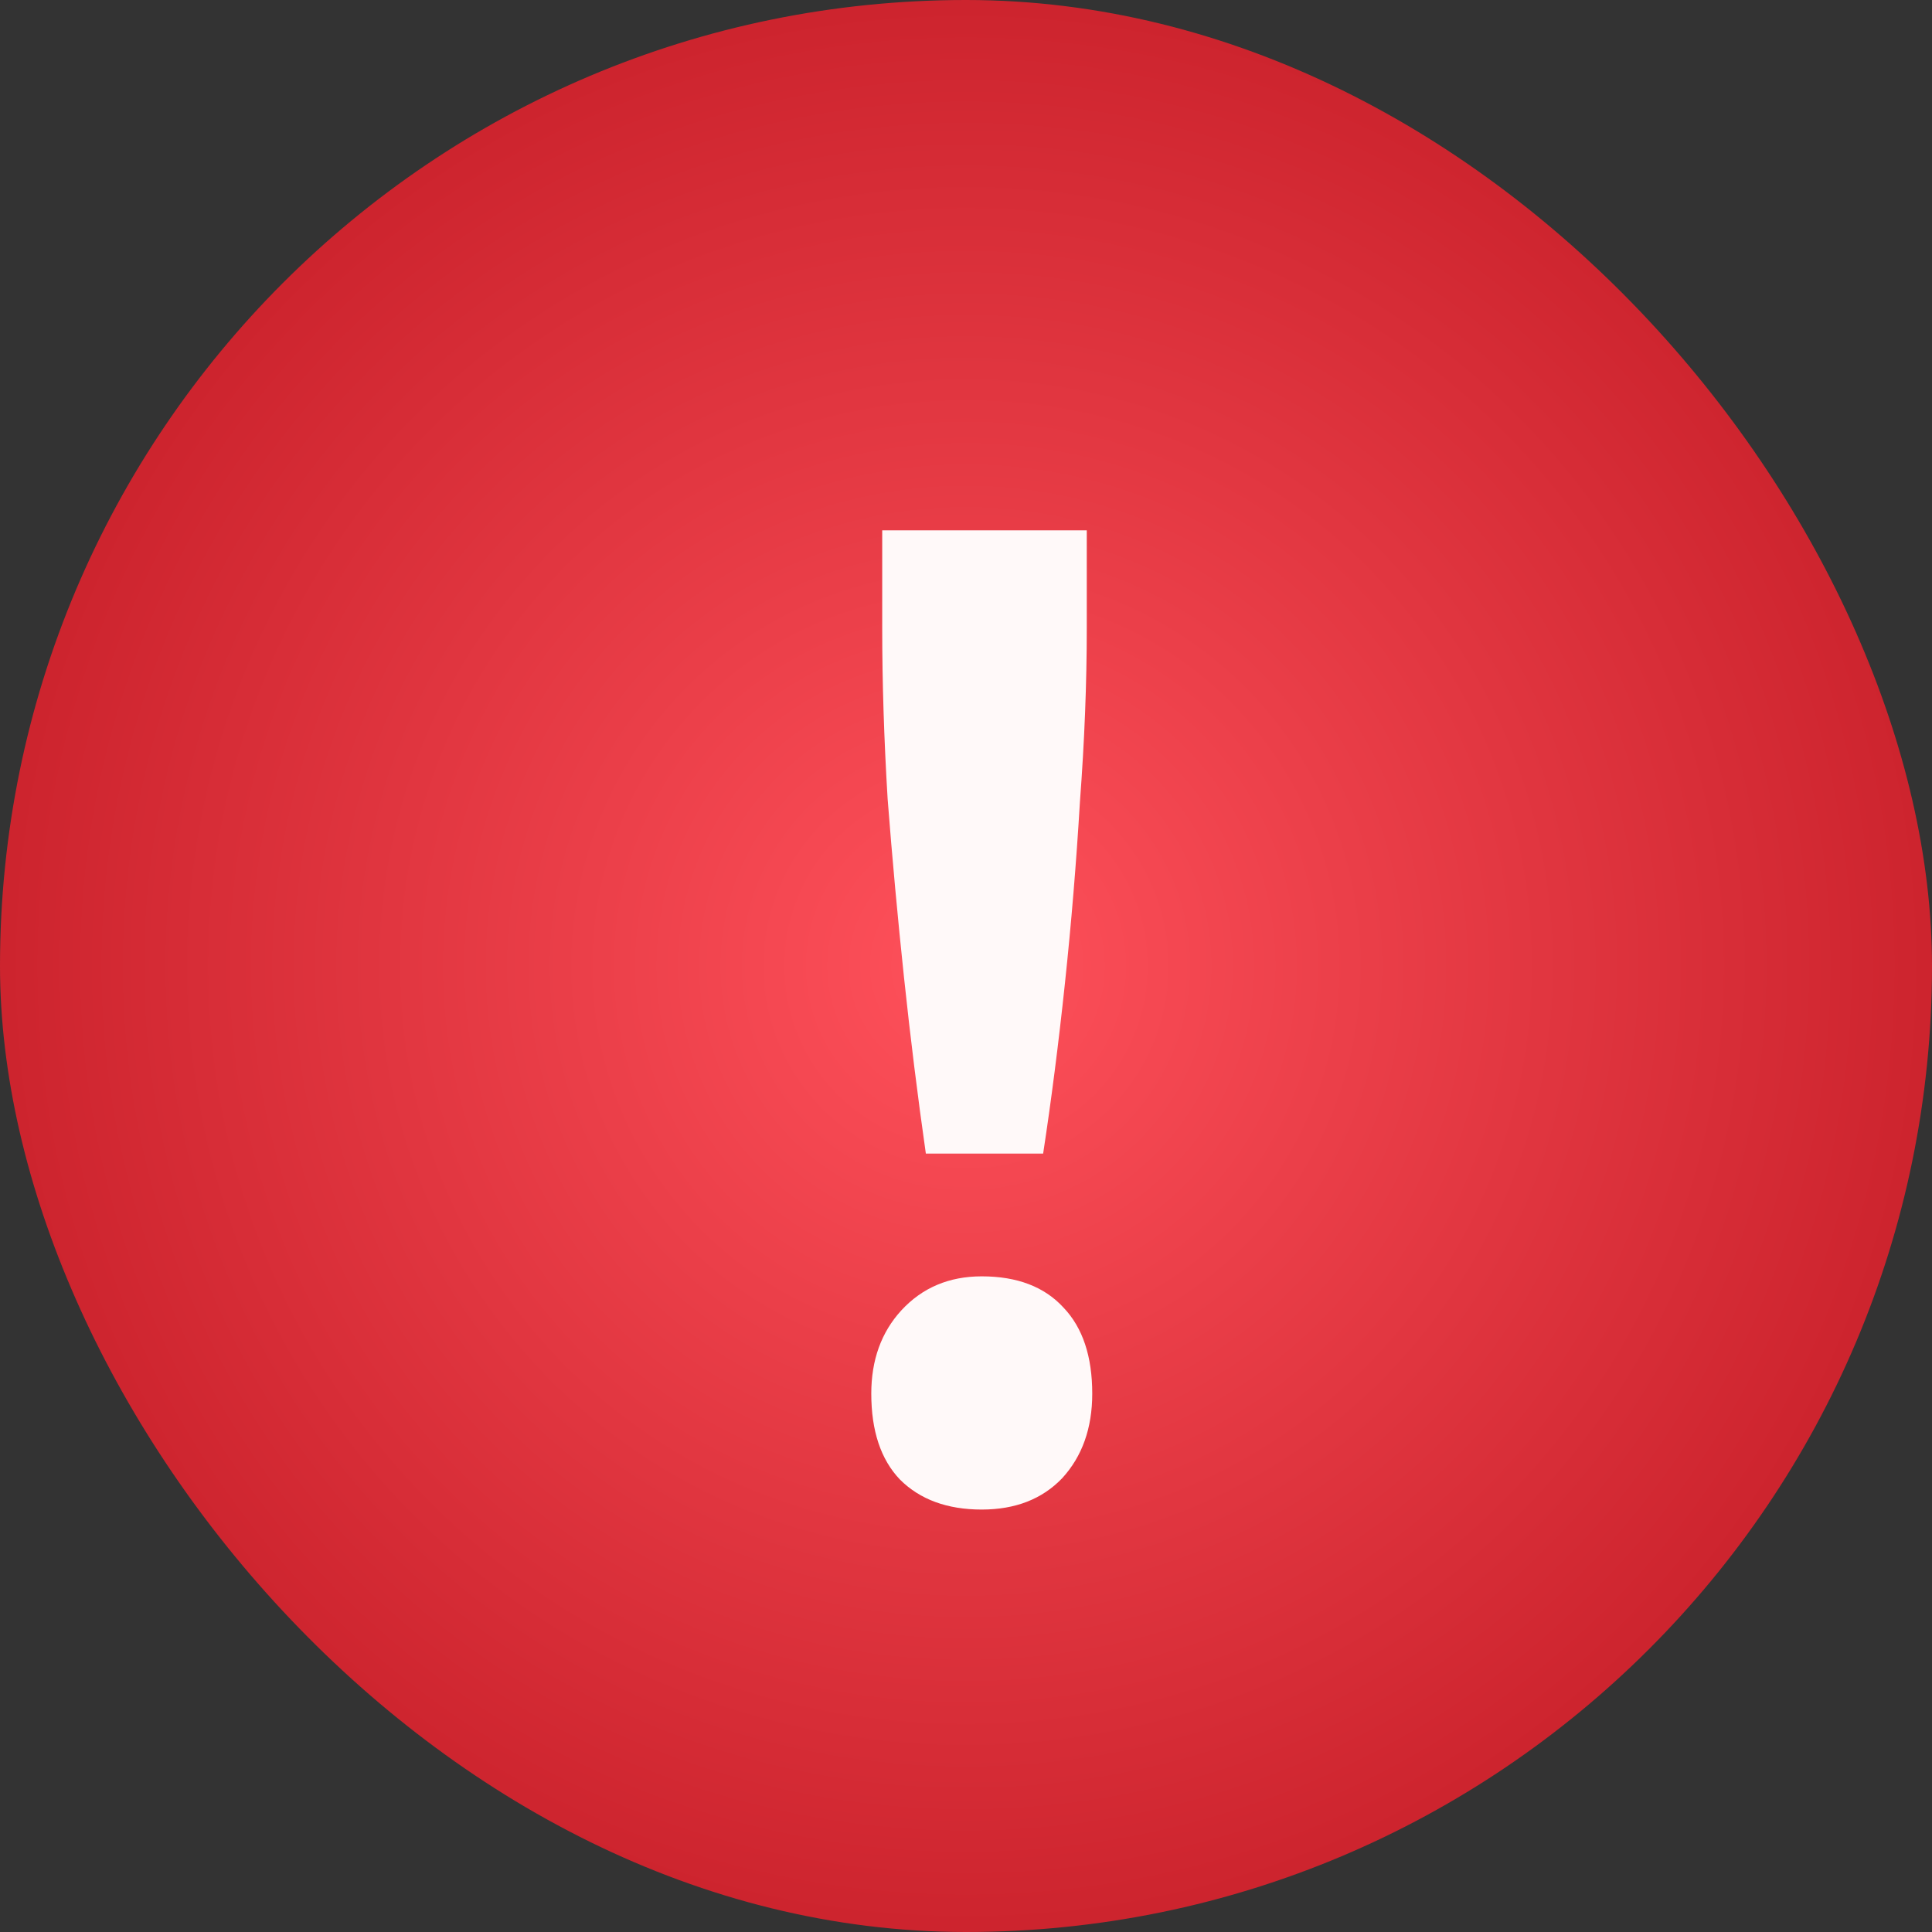 <svg width="41" height="41" viewBox="0 0 41 41" fill="none" xmlns="http://www.w3.org/2000/svg">
<rect x="0" y="0" width="41" height="41" fill="#333333" stroke="none"/>
<rect width="41" height="41" rx="20.5" fill="url(#paint0_radial_4010_56917)"/>
<path d="M19.648 24.481C19.474 23.265 19.32 22.021 19.185 20.748C19.05 19.474 18.934 18.21 18.837 16.956C18.76 15.683 18.722 14.477 18.722 13.339V11.255H23.063V13.339C23.063 14.496 23.015 15.722 22.918 17.014C22.841 18.307 22.735 19.59 22.6 20.863C22.465 22.137 22.311 23.343 22.137 24.481H19.648ZM20.834 32.035C20.101 32.035 19.523 31.822 19.098 31.398C18.693 30.974 18.49 30.366 18.49 29.575C18.49 28.861 18.703 28.272 19.127 27.809C19.571 27.327 20.14 27.086 20.834 27.086C21.587 27.086 22.166 27.308 22.571 27.751C22.976 28.176 23.179 28.784 23.179 29.575C23.179 30.308 22.966 30.906 22.542 31.369C22.117 31.813 21.548 32.035 20.834 32.035Z" fill="#FFF9F9"/>
<defs>
<radialGradient id="paint0_radial_4010_56917" cx="0" cy="0" r="1" gradientUnits="userSpaceOnUse" gradientTransform="translate(20.5 20.5) rotate(90) scale(41.402)">
<stop stop-color="#FF515B"/>
<stop offset="0.789" stop-color="#AF0913"/>
</radialGradient>
</defs>
</svg>
